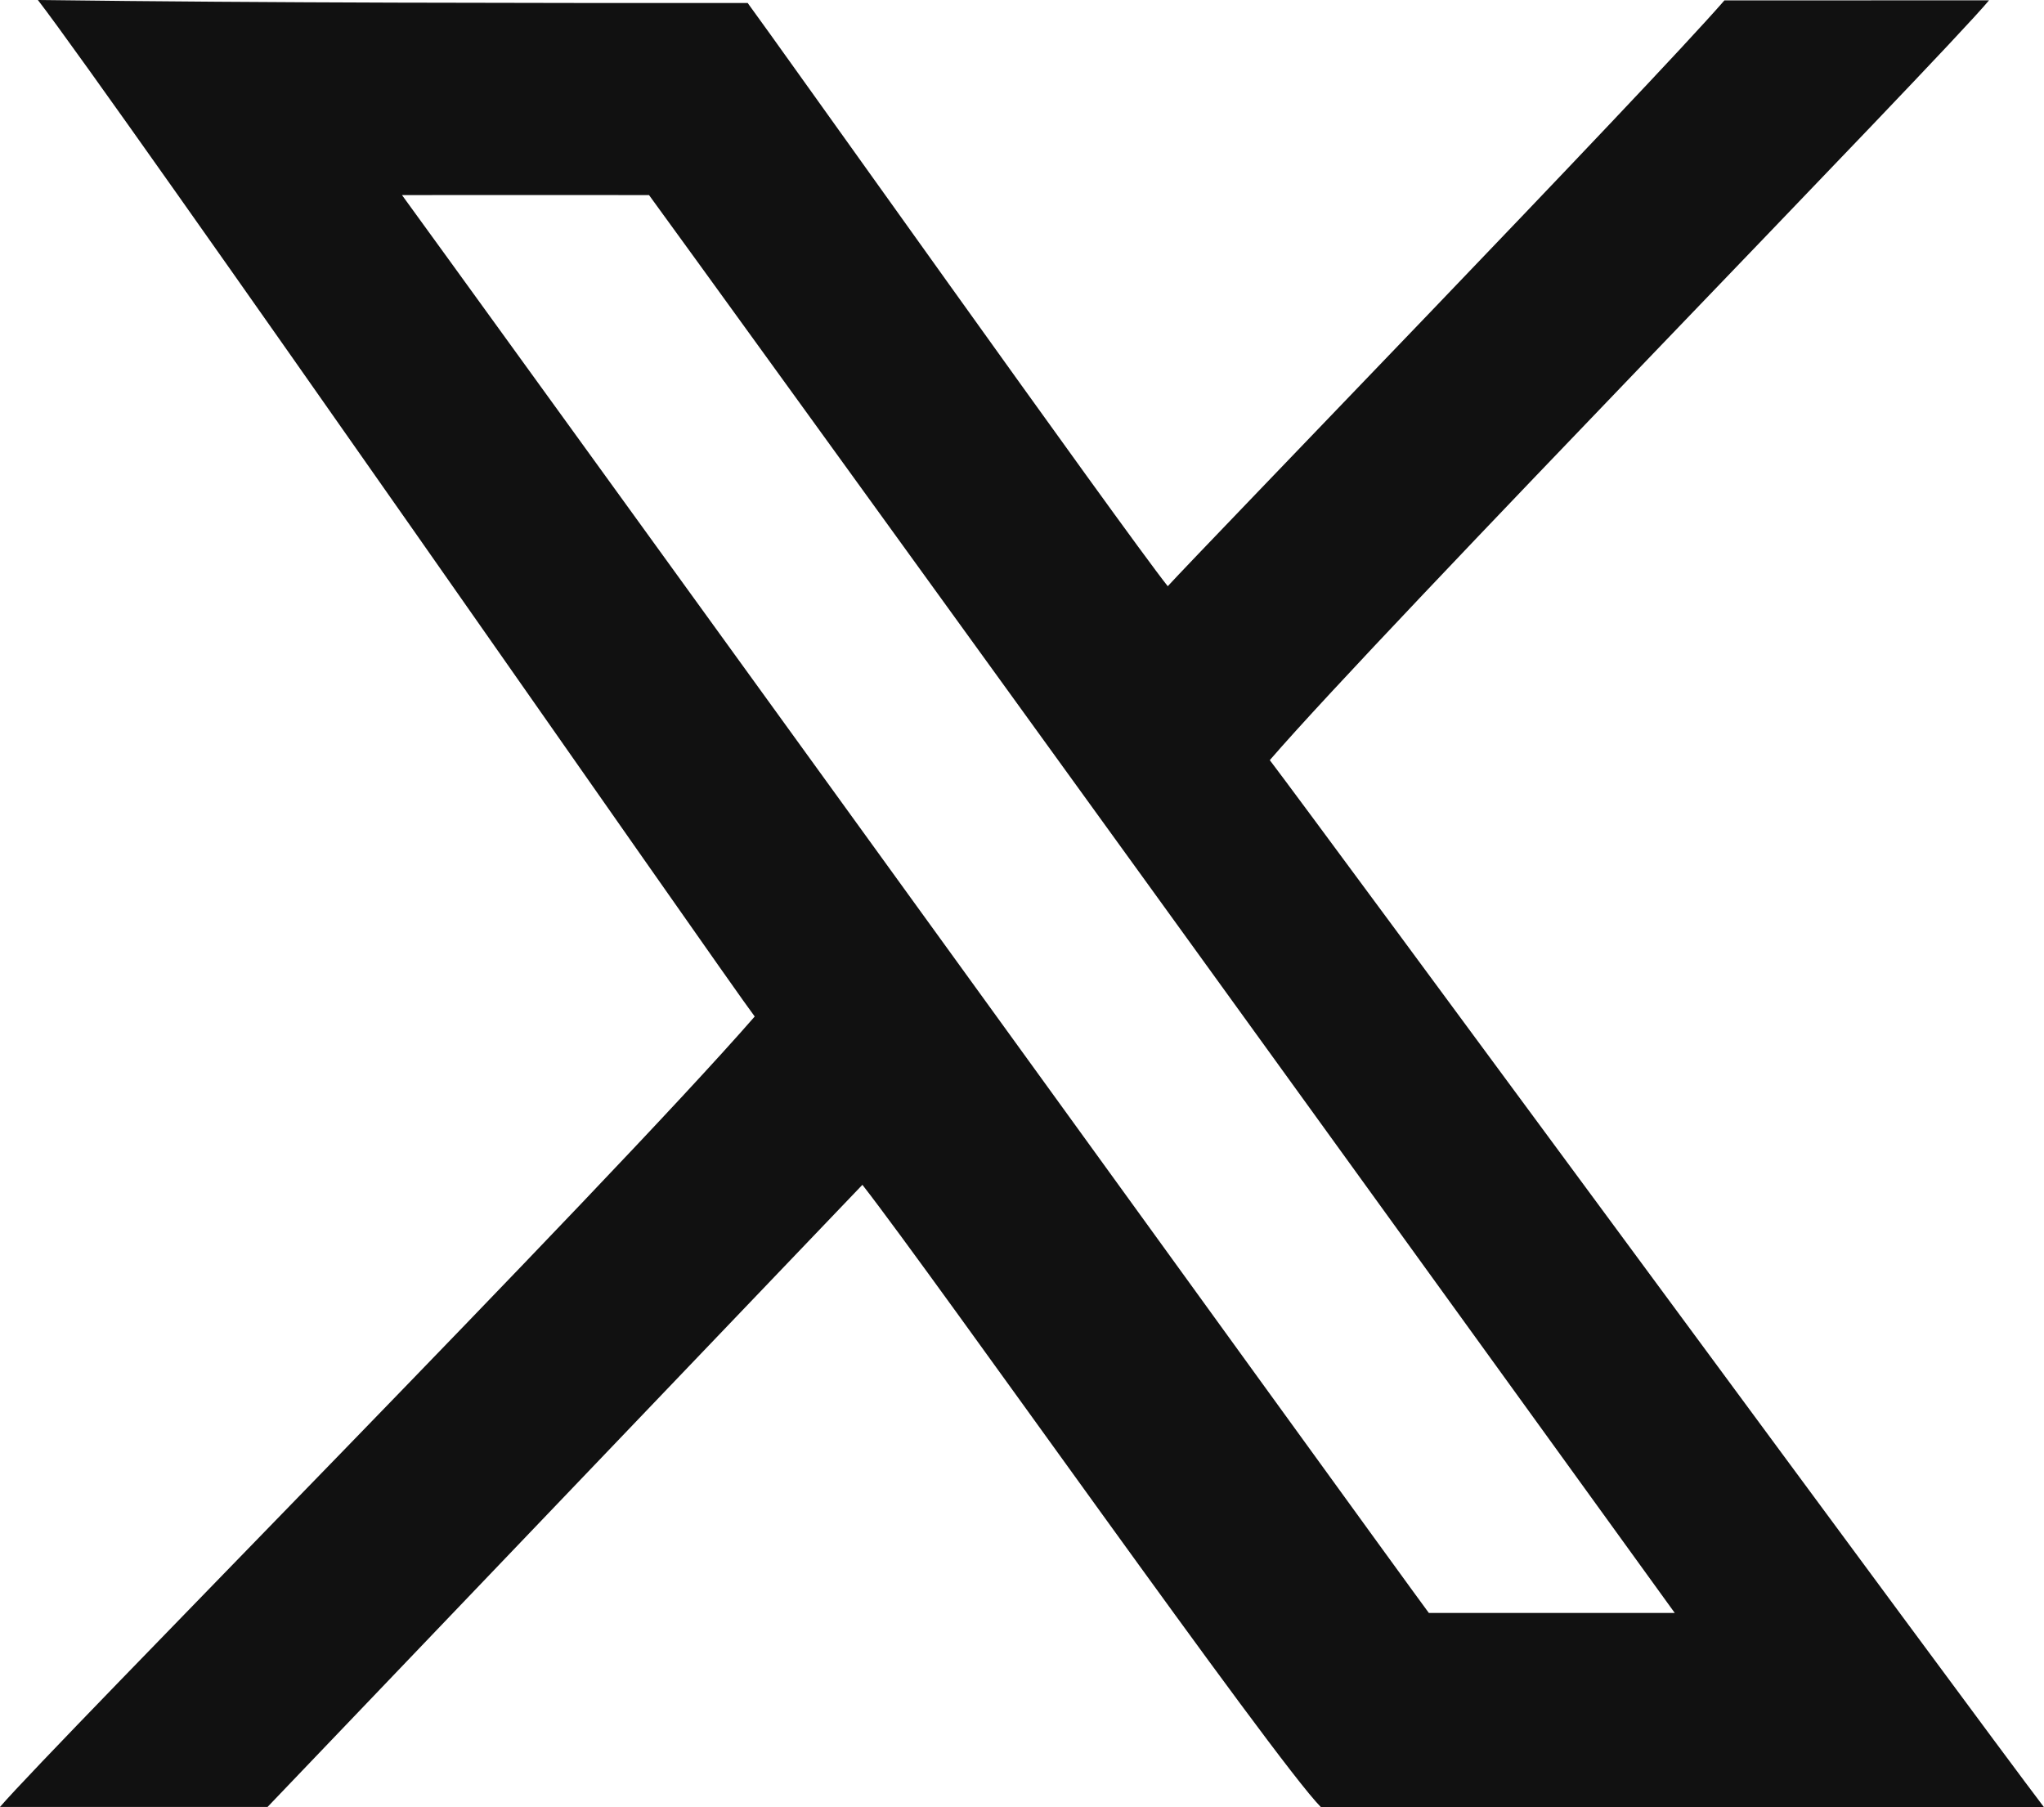 <svg xmlns="http://www.w3.org/2000/svg" xmlns:xlink="http://www.w3.org/1999/xlink" width="222.08" height="196.348" viewBox="0 0 222.08 196.348"><defs><clipPath id="a"><rect width="222.08" height="196.348" fill="none"/></clipPath></defs><g transform="translate(-319)"><g transform="translate(319)" clip-path="url(#a)"><path d="M155.244,175.236C151.824,170.671,45.12,23.119,43.676,21.194c1.241-.018,25.394,0,26.84,0C72.181,23.4,177.63,169.221,181.962,175.236ZM137.962,82.584c12.272-14.2,72.686-76,78.149-82.55l-28.755.01C179.15,9.495,130.508,59.7,126.877,63.689,122.112,57.69,83.4,3.214,81.236.328c-25.2,0-51.3,0-77.121-.329C12.023,10.214,79.055,106.584,82,110.437c-16.365,18.769-75.987,78.9-82,85.873l29.072,0L93.7,128.722c7.924,10.154,44.84,62.607,49.808,67.6,5.295,0,76.8.023,78.573.021C215.1,187.2,142.7,88.764,137.962,82.584" fill="#111" fill-rule="evenodd"/></g></g></svg>